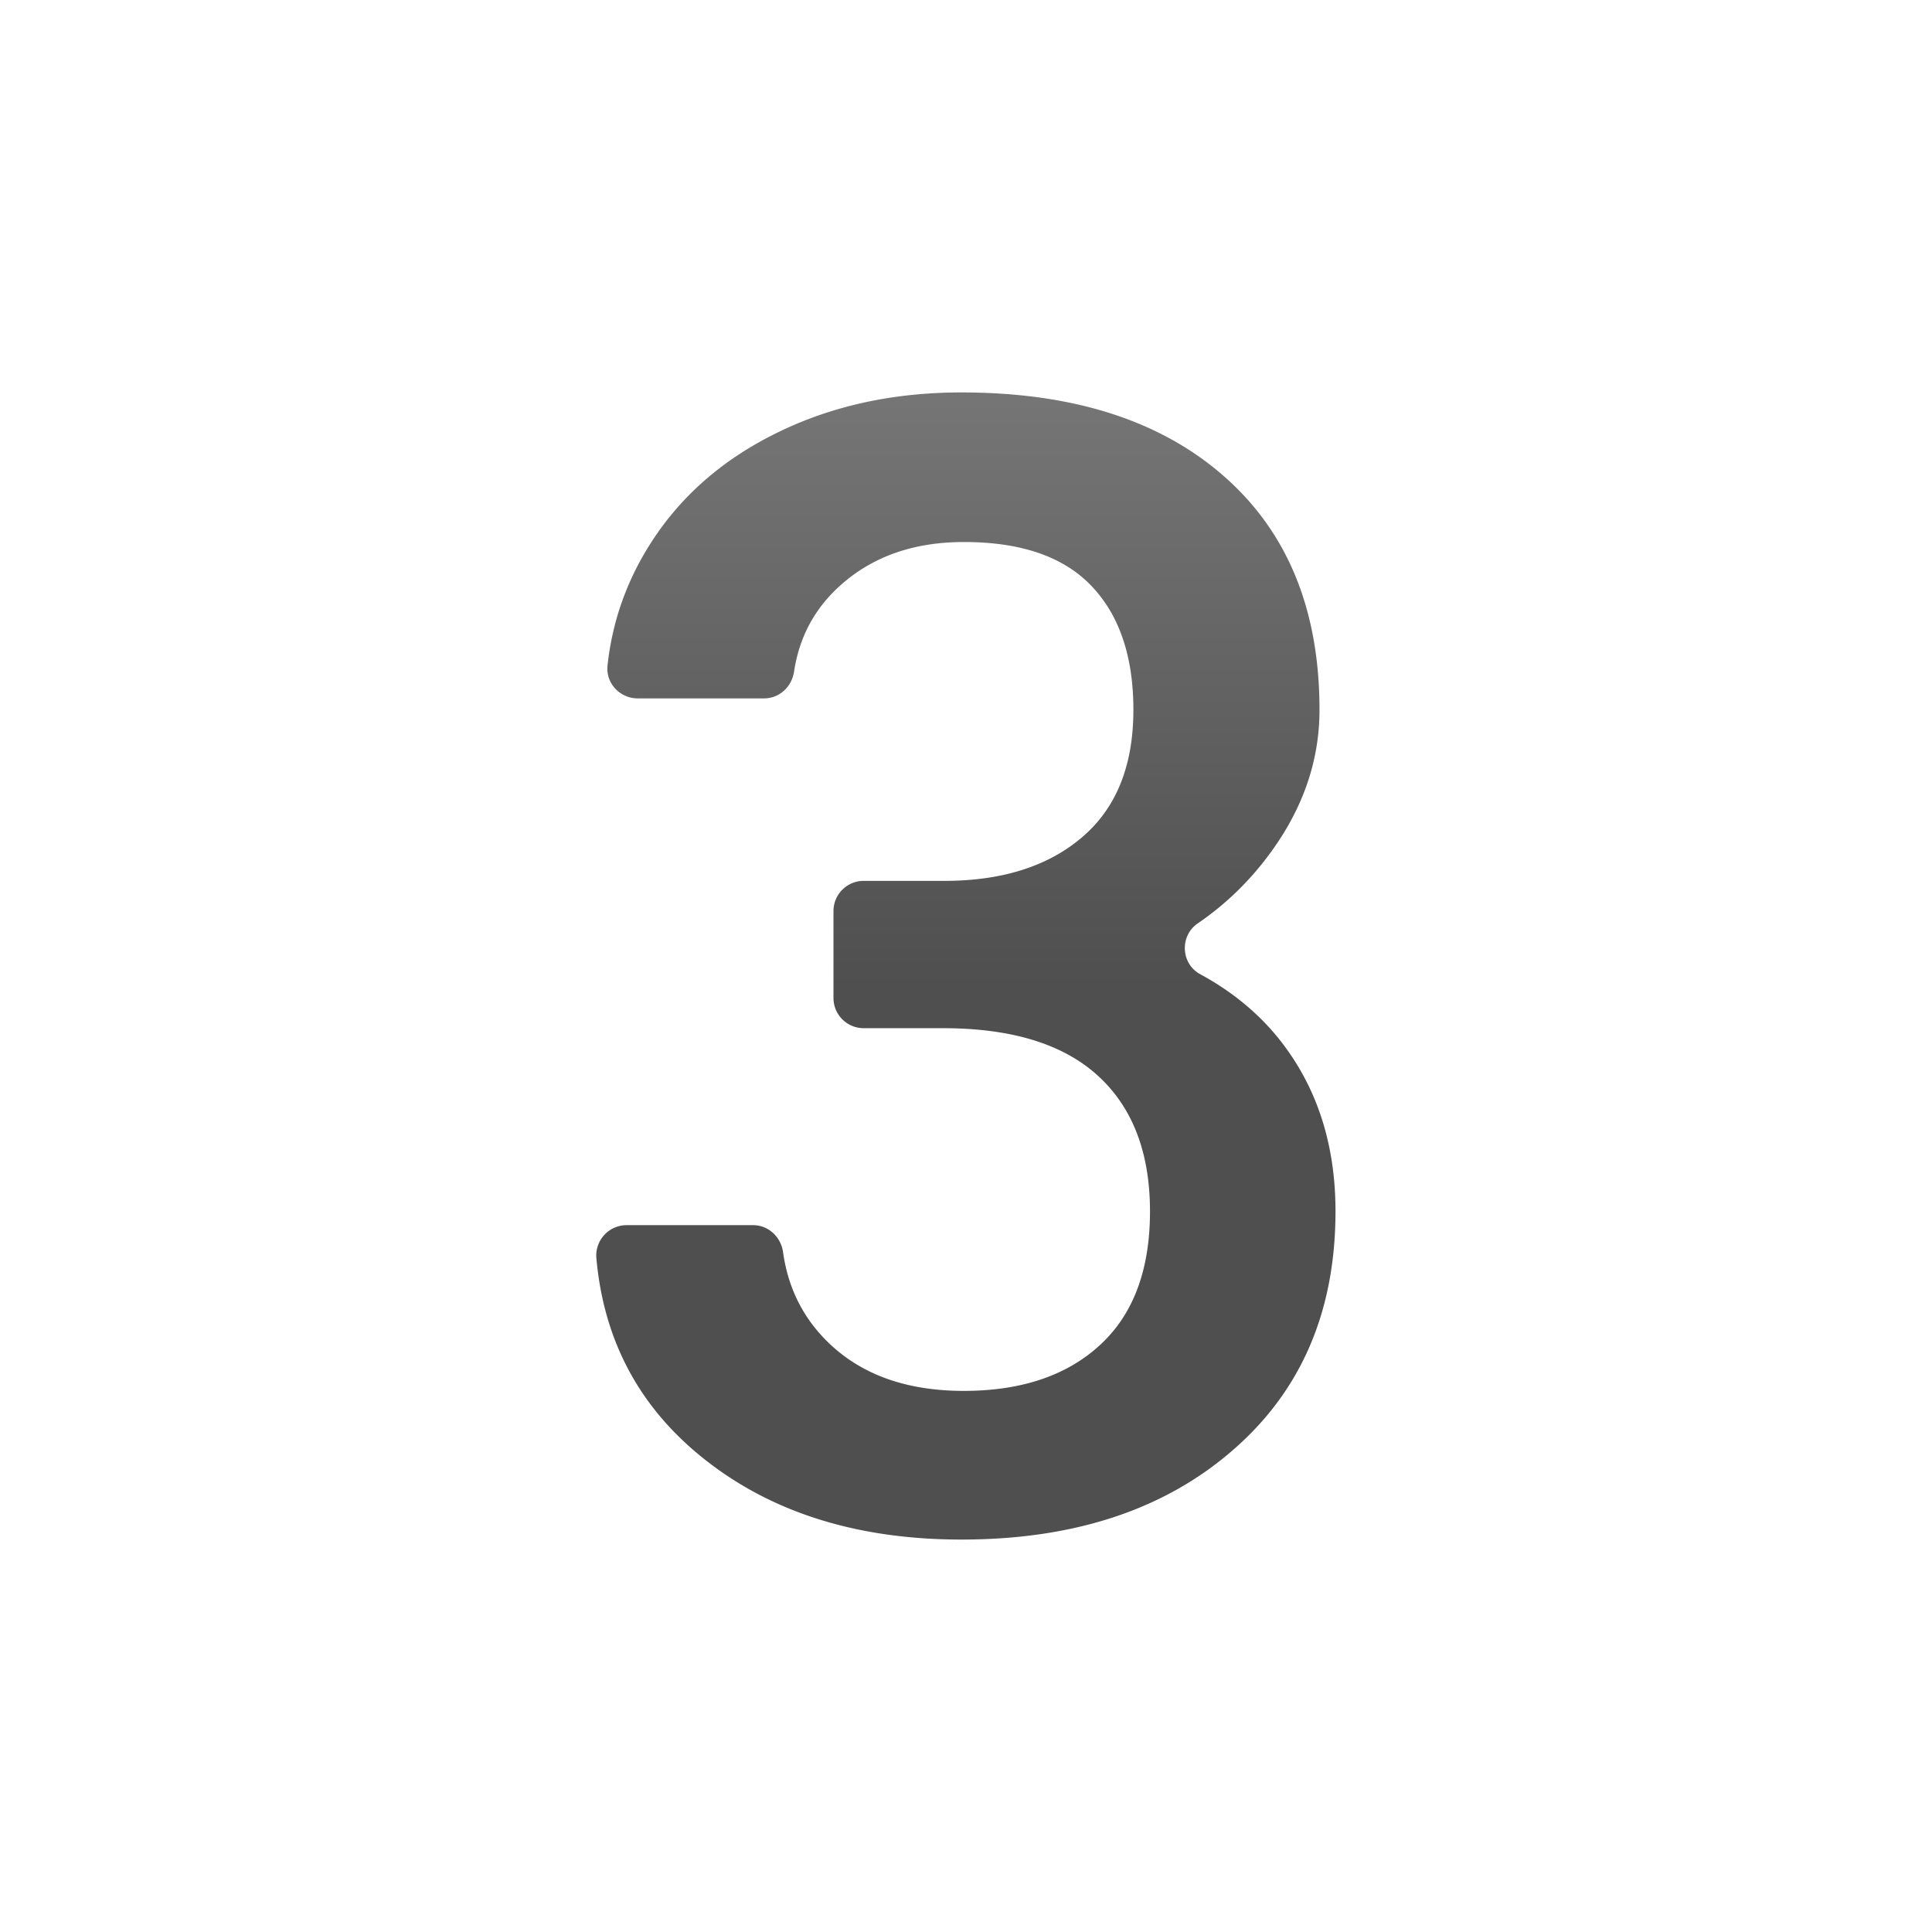 <?xml version="1.0" encoding="utf-8"?><!-- Uploaded to: SVG Repo, www.svgrepo.com, Generator: SVG Repo Mixer Tools -->
<svg width="800px" height="800px" viewBox="0 0 128 128" xmlns="http://www.w3.org/2000/svg" xmlns:xlink="http://www.w3.org/1999/xlink" aria-hidden="true" role="img" class="iconify iconify--noto" preserveAspectRatio="xMidYMid meet"><linearGradient id="IconifyId17ecdb2904d178eab7772" gradientUnits="userSpaceOnUse" x1="63.991" y1="101.5" x2="63.991" y2="26.12" gradientTransform="matrix(1 0 0 -1 0 128)"><stop offset="0" stop-color="#757575"></stop><stop offset=".515" stop-color="#504f4f"></stop></linearGradient><path d="M55.22 60.36a2 2 0 0 1 2-2h5.52c3.79-.03 6.8-1.02 9.02-2.95s3.33-4.72 3.33-8.38c0-3.52-.92-6.26-2.77-8.2c-1.85-1.95-4.67-2.92-8.46-2.92c-3.32 0-6.05.96-8.18 2.87c-1.71 1.53-2.73 3.44-3.07 5.71c-.15 1.01-.97 1.78-1.99 1.78h-8.37c-1.18 0-2.13-1.01-2-2.18c.32-2.95 1.29-5.67 2.91-8.18c2.01-3.12 4.83-5.55 8.43-7.29C55.19 26.87 59.23 26 63.7 26c7.38 0 13.18 1.85 17.4 5.56s6.32 8.86 6.32 15.47c0 3.32-1.06 6.44-3.18 9.37c-1.37 1.9-3 3.49-4.89 4.78c-1.2.82-1.12 2.66.16 3.36c2.4 1.3 4.33 2.98 5.79 5.04c2.12 2.98 3.18 6.54 3.18 10.67c0 6.64-2.28 11.92-6.83 15.85c-4.54 3.94-10.53 5.9-17.95 5.9c-7.11 0-12.94-1.9-17.48-5.69c-4.01-3.35-6.24-7.67-6.71-12.97a2.01 2.01 0 0 1 2-2.17h8.38c1.02 0 1.85.78 1.99 1.79c.34 2.44 1.39 4.49 3.16 6.14c2.18 2.03 5.12 3.05 8.81 3.05c3.83 0 6.84-1.02 9.04-3.05s3.3-4.98 3.3-8.84c0-3.89-1.15-6.89-3.45-8.99s-5.72-3.15-10.26-3.15h-5.26a2 2 0 0 1-2-2v-5.76z" fill="url(#IconifyId17ecdb2904d178eab7772)"></path></svg>